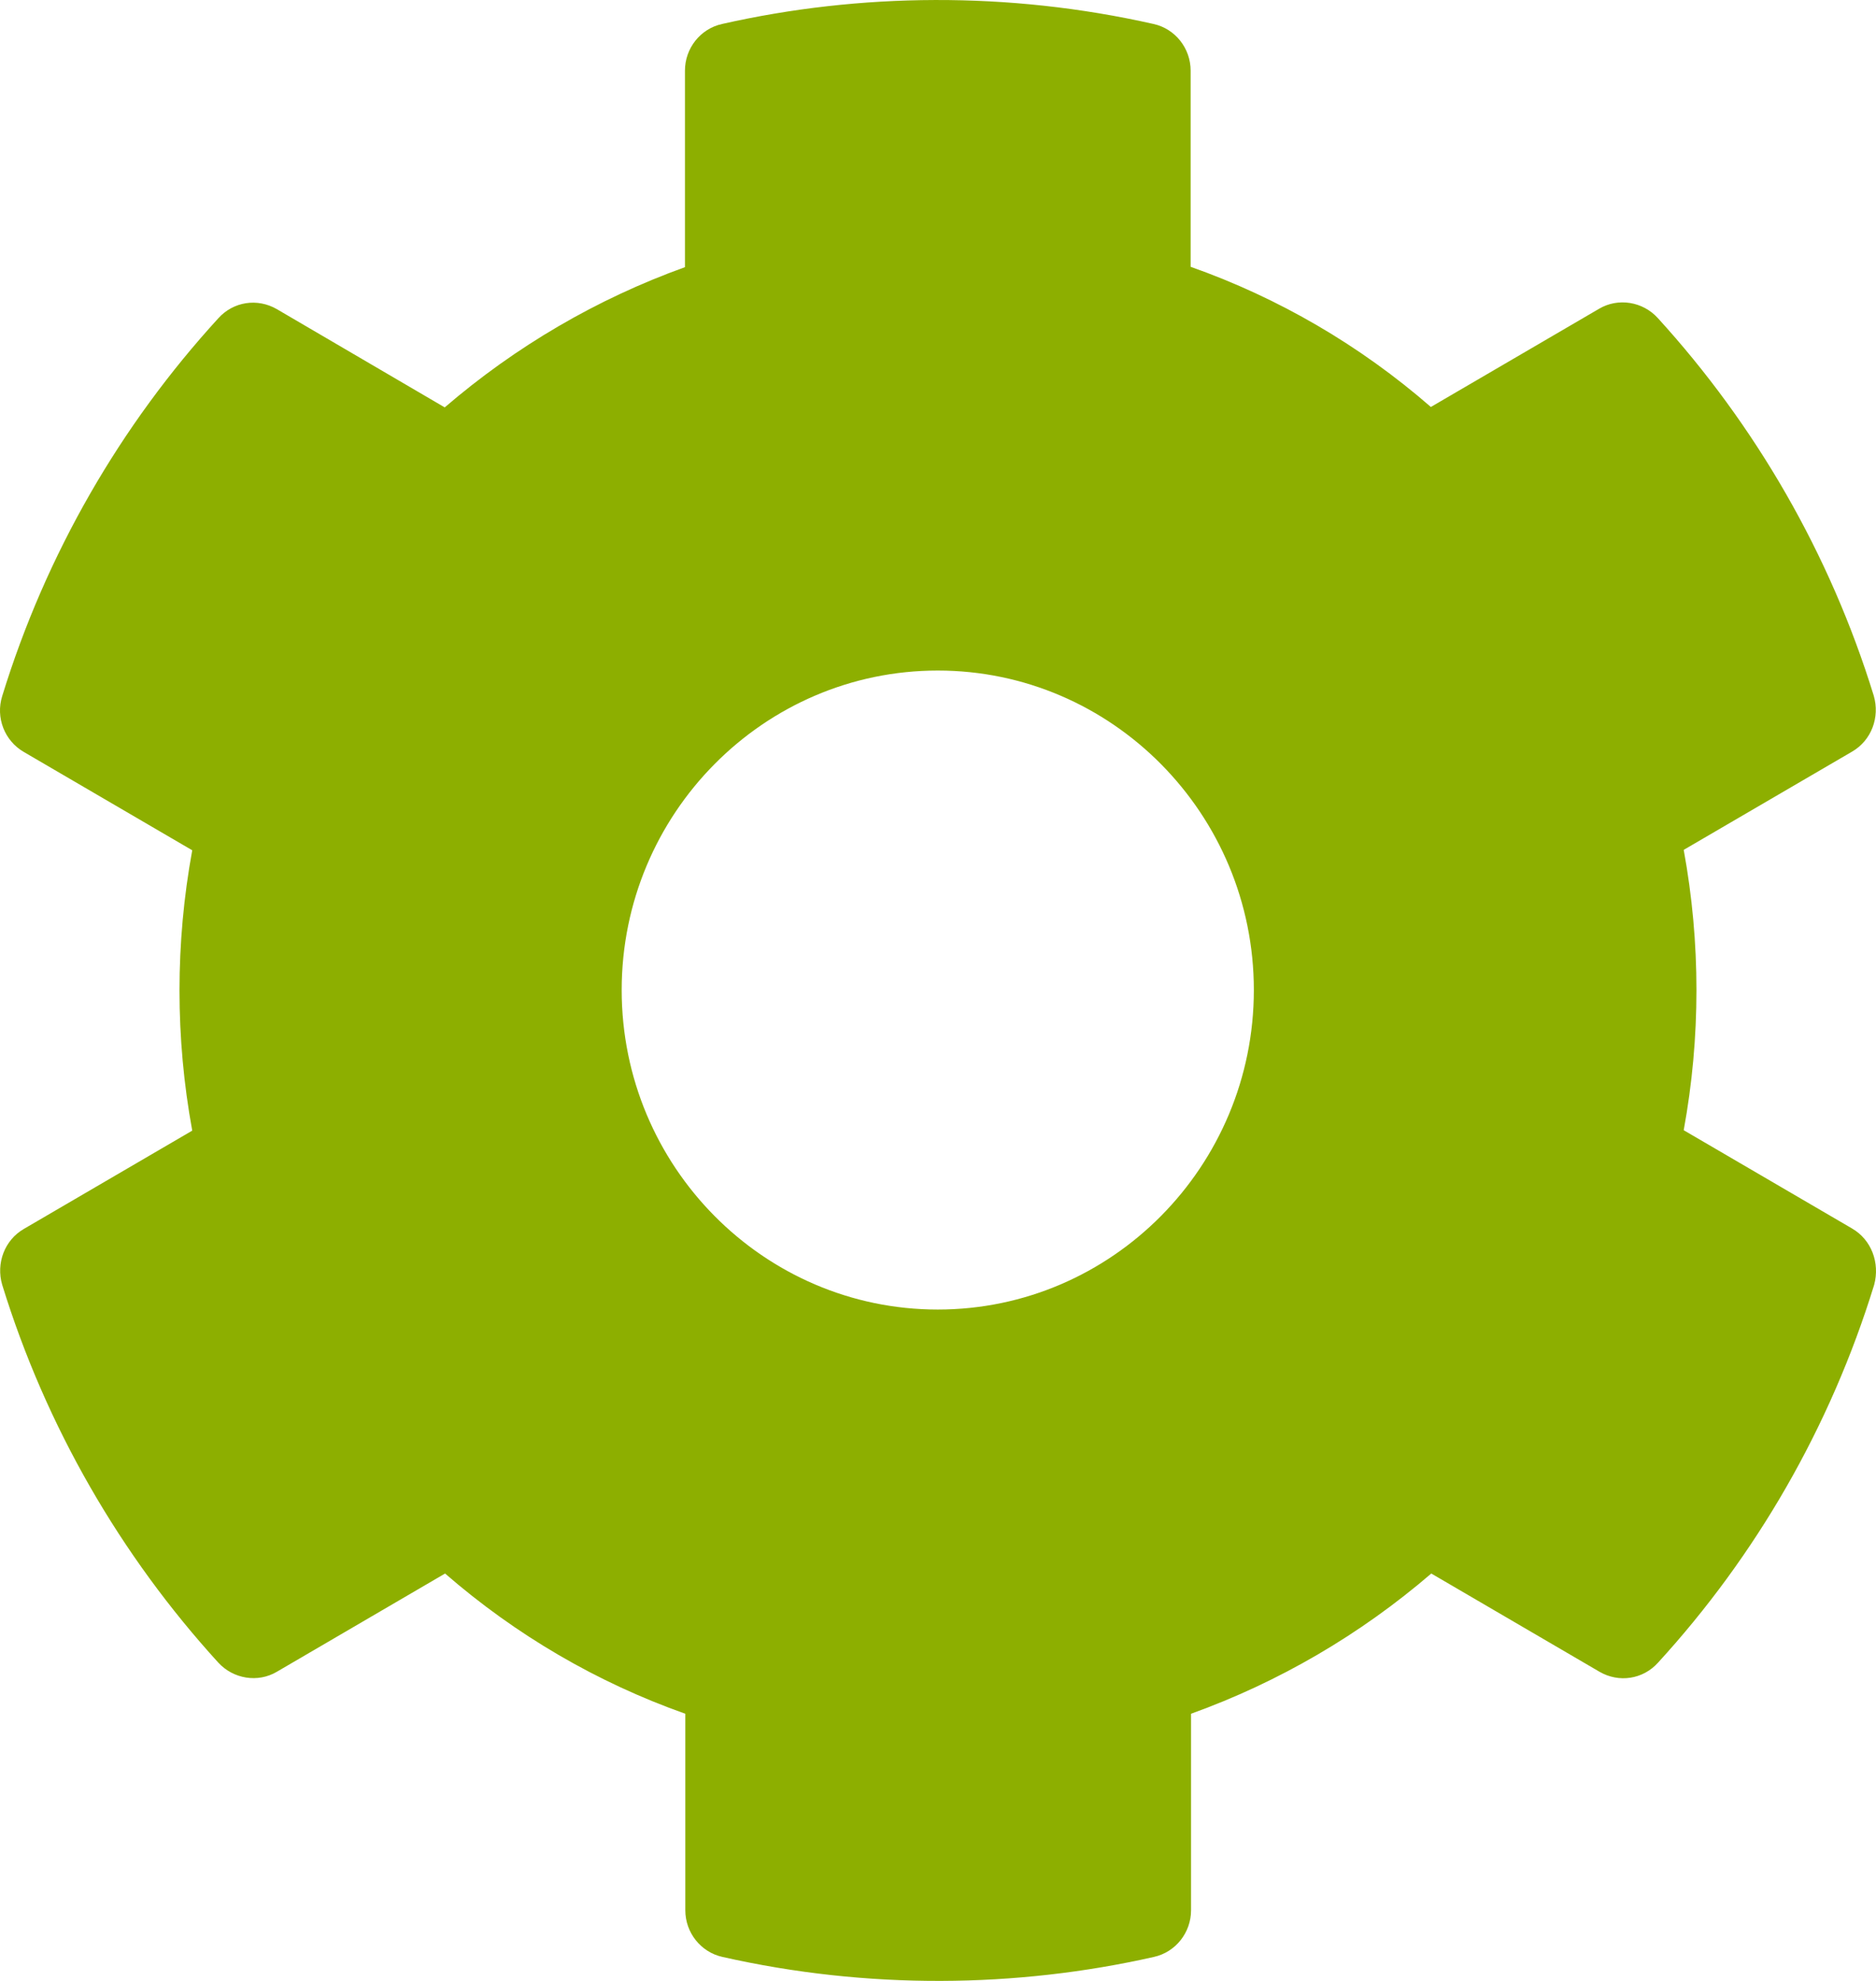 <svg xmlns="http://www.w3.org/2000/svg" xmlns:xlink="http://www.w3.org/1999/xlink" width="36px" height="38px" viewBox="0 0 36 38"><title>manufacturing-icon</title><g id="Page-1" stroke="none" stroke-width="1" fill="none" fill-rule="evenodd"><g id="HOME---Laptop" transform="translate(-182, -4631)" fill="#8DAF00" fill-rule="nonzero"><g id="Group-51" transform="translate(160, 4602)"><g id="Group-28" transform="translate(22, 29)"><path d="M35.54,23.566 L32.31,21.681 C32.636,19.904 32.636,18.081 32.31,16.303 L35.54,14.419 C35.912,14.204 36.078,13.76 35.957,13.346 C35.116,10.619 33.683,8.152 31.81,6.098 C31.522,5.784 31.052,5.708 30.688,5.922 L27.458,7.807 C26.101,6.627 24.539,5.715 22.848,5.118 L22.848,1.356 C22.848,0.927 22.553,0.552 22.136,0.46 C19.353,-0.168 16.502,-0.138 13.856,0.46 C13.439,0.552 13.144,0.927 13.144,1.356 L13.144,5.125 C11.46,5.731 9.899,6.642 8.534,7.815 L5.312,5.93 C4.94,5.715 4.478,5.784 4.189,6.106 C2.317,8.152 0.884,10.619 0.042,13.354 C-0.087,13.767 0.088,14.212 0.459,14.426 L3.689,16.311 C3.363,18.088 3.363,19.912 3.689,21.689 L0.459,23.574 C0.088,23.788 -0.079,24.233 0.042,24.646 C0.884,27.374 2.317,29.841 4.189,31.894 C4.478,32.208 4.948,32.285 5.312,32.07 L8.541,30.185 C9.899,31.365 11.46,32.277 13.151,32.875 L13.151,36.644 C13.151,37.073 13.447,37.448 13.864,37.54 C16.646,38.168 19.497,38.138 22.143,37.54 C22.56,37.448 22.856,37.073 22.856,36.644 L22.856,32.875 C24.539,32.269 26.101,31.358 27.466,30.185 L30.695,32.07 C31.067,32.285 31.529,32.216 31.818,31.894 C33.69,29.848 35.123,27.381 35.965,24.646 C36.078,24.225 35.912,23.781 35.54,23.566 Z M17.996,25.121 C14.652,25.121 11.93,22.371 11.93,18.992 C11.93,15.614 14.652,12.863 17.996,12.863 C21.339,12.863 24.061,15.614 24.061,18.992 C24.061,22.371 21.339,25.121 17.996,25.121 Z" id="manufacturing-icon"></path></g></g></g></g></svg>